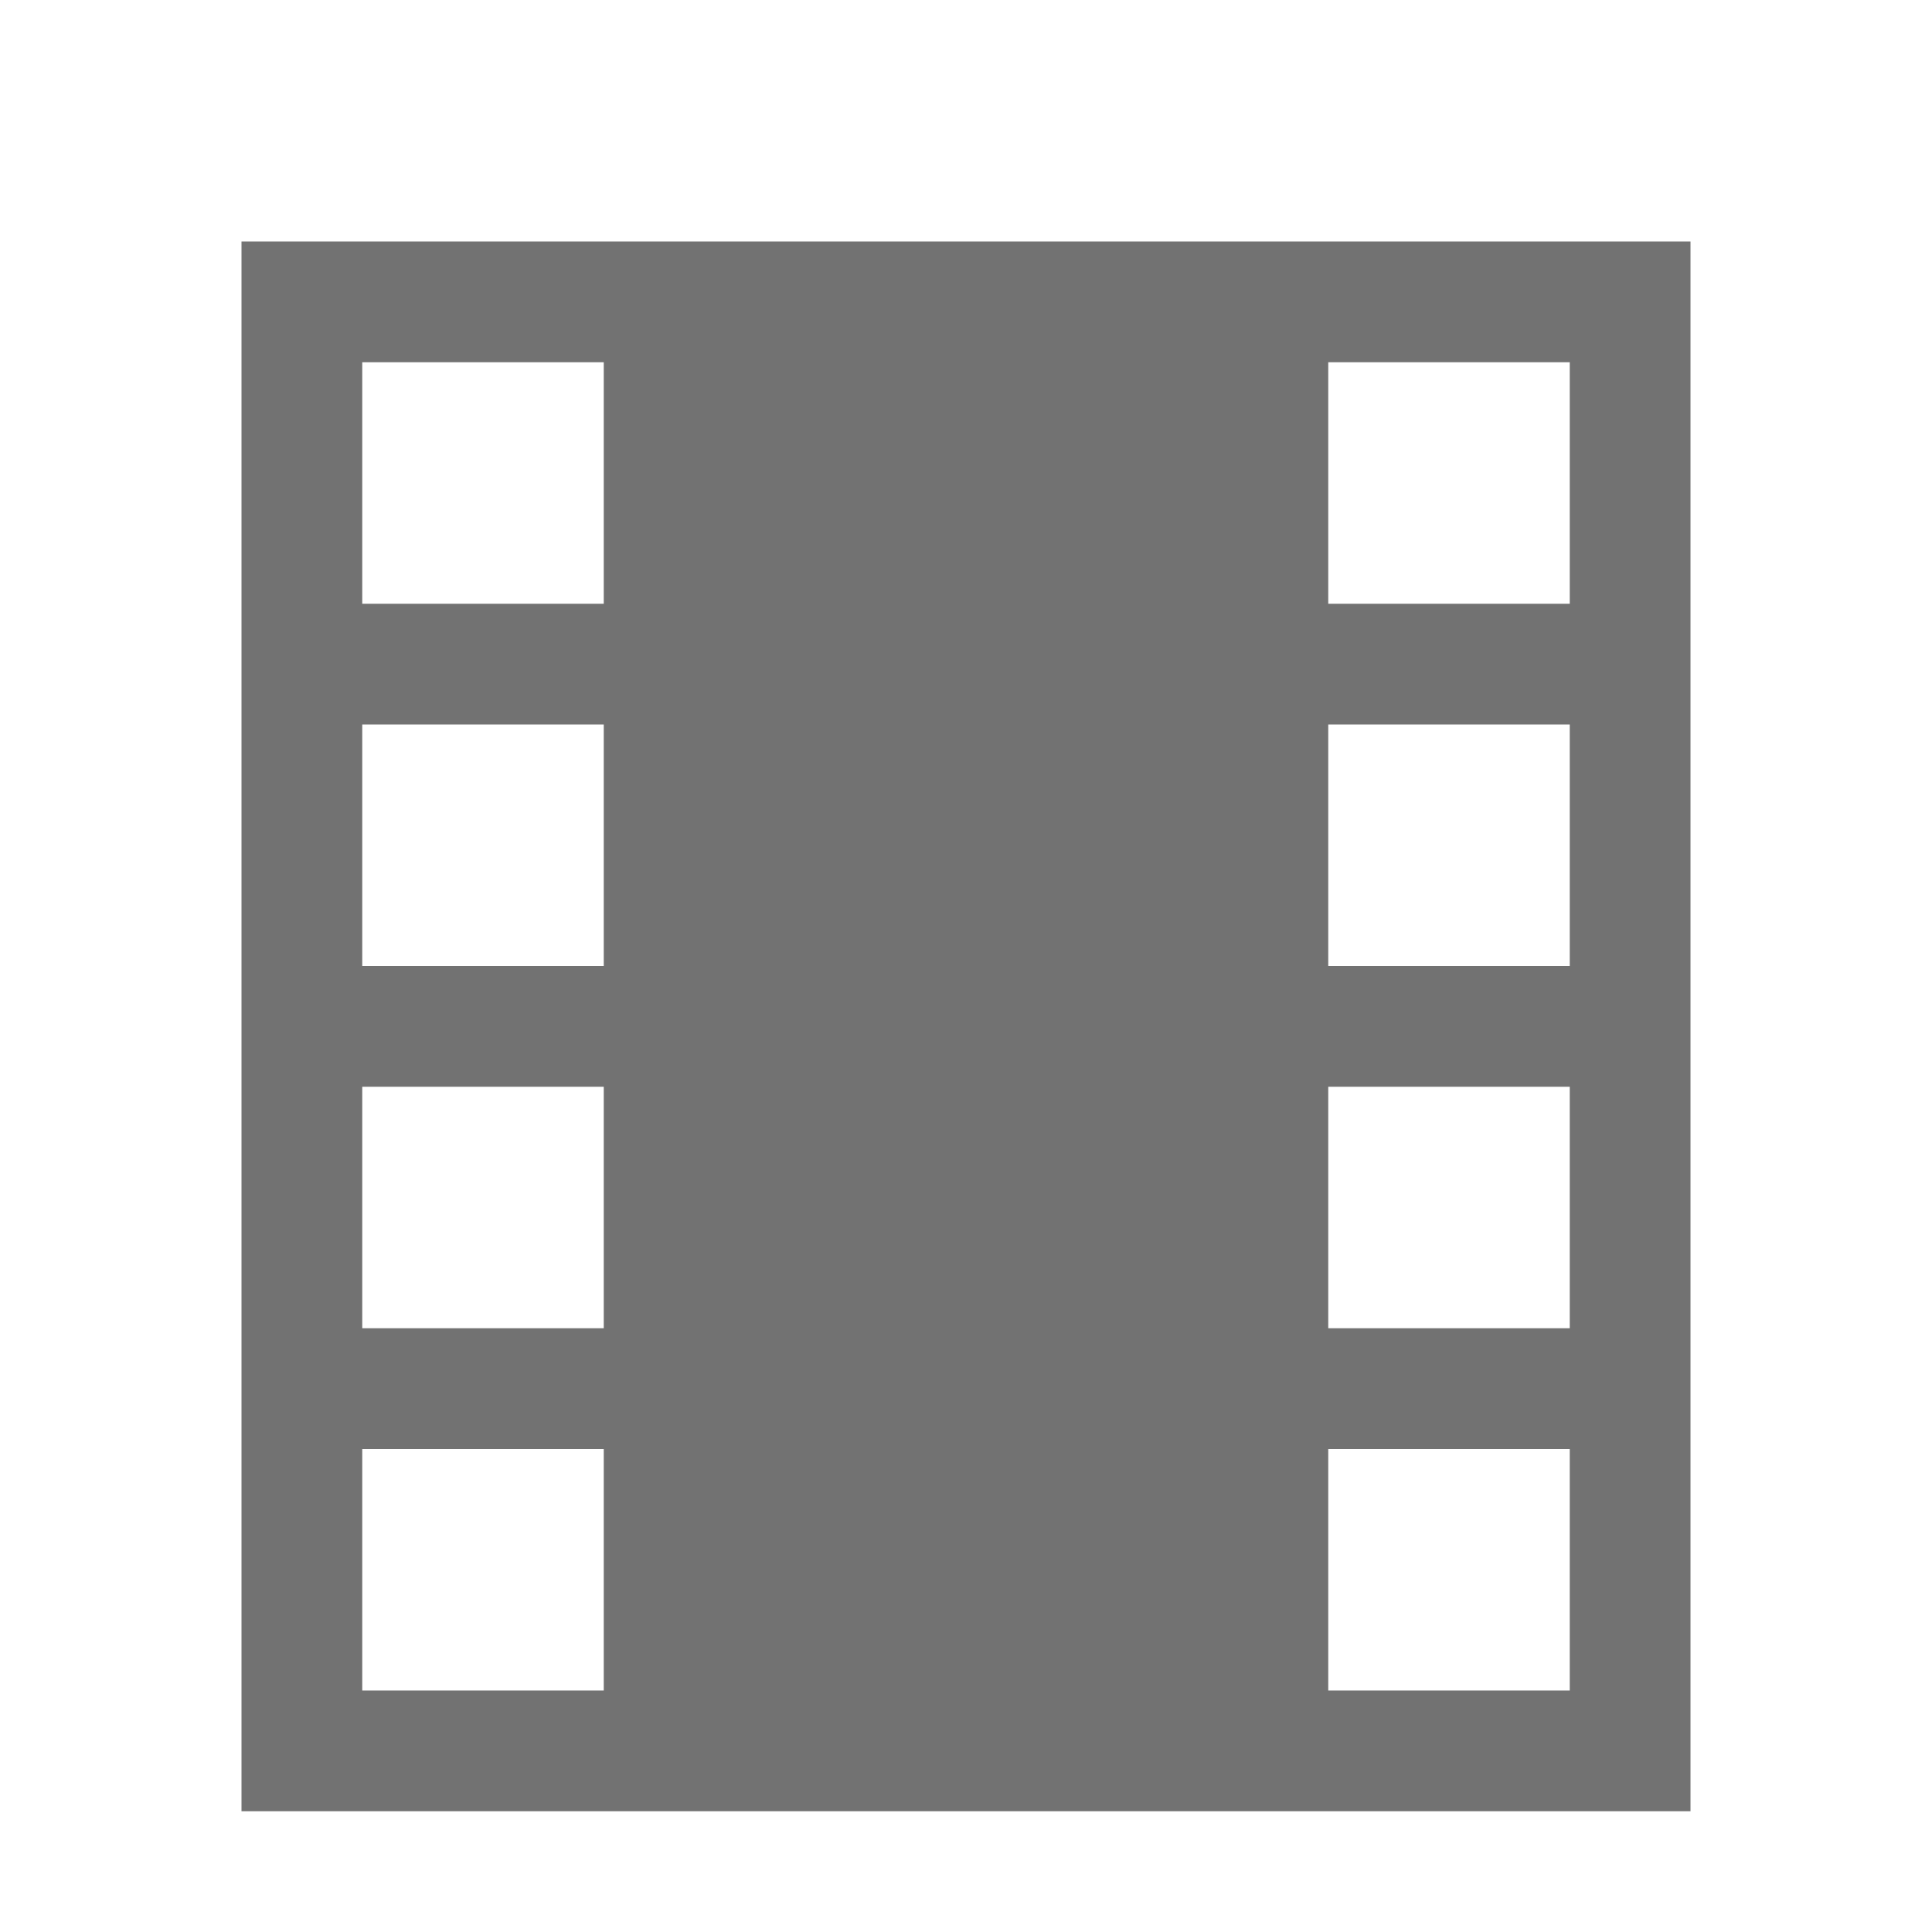 <?xml version="1.0" encoding="UTF-8" standalone="no"?>
<!-- Created with Inkscape (http://www.inkscape.org/) -->

<svg xmlns:dc="http://purl.org/dc/elements/1.1/" xmlns:cc="http://creativecommons.org/ns#" xmlns:rdf="http://www.w3.org/1999/02/22-rdf-syntax-ns#" xmlns:svg="http://www.w3.org/2000/svg" xmlns="http://www.w3.org/2000/svg" xmlns:xlink="http://www.w3.org/1999/xlink" xmlns:sodipodi="http://sodipodi.sourceforge.net/DTD/sodipodi-0.dtd" xmlns:inkscape="http://www.inkscape.org/namespaces/inkscape" width="16px" height="16px" id="svg2593" sodipodi:version="0.32" inkscape:version="0.48.4 r9939" sodipodi:docname="folder-videos.svg" inkscape:output_extension="org.inkscape.output.svg.inkscape" version="1.1" inkscape:export-filename="/home/rafa/.icons/lubuntu box/_press/box guide/folder16.png" inkscape:export-xdpi="90" inkscape:export-ydpi="90">
    <defs id="defs2595">
        <linearGradient inkscape:collect="always" xlink:href="#linearGradient1022-8-8-3-0-06-59-4" id="linearGradient3058-3" gradientUnits="userSpaceOnUse" gradientTransform="matrix(1.344,0,0,1.208,-279.98,-832.208)" x1="213.082" y1="7.881" x2="213.082" y2="21.128" />
        <linearGradient y2="11.024" y1="3.007" x2="0" id="linearGradient1022-8-8-3-0-06-59-4" gradientUnits="userSpaceOnUse">
            <stop id="stop3001-0-9-4-9-02-1" offset="0" />
            <stop id="stop3003-5-6-6-5-70-5" stop-color="#363636" offset="1" />
        </linearGradient>
    </defs>
    <sodipodi:namedview id="base" pagecolor="#ffffff" bordercolor="#666666" borderopacity="1.0" inkscape:pageopacity="0.0" inkscape:pageshadow="2" inkscape:zoom="22.627417" inkscape:cx="14.612519" inkscape:cy="9.9743915" inkscape:current-layer="layer1" showgrid="true" inkscape:grid-bbox="true" inkscape:document-units="px" inkscape:window-width="1280" inkscape:window-height="976" inkscape:window-x="0" inkscape:window-y="24" inkscape:window-maximized="1" inkscape:snap-global="true" inkscape:snap-grids="true" inkscape:snap-to-guides="true">
        <inkscape:grid type="xygrid" id="grid965" />
    </sodipodi:namedview>
    <g id="layer1" inkscape:label="Layer 1" inkscape:groupmode="layer">
        <g transform="translate(-423.999,-176)" id="layer13">
            <g transform="translate(234,-820)" id="g14154" />
        </g>
        <g transform="translate(-430.509,-166.948)" id="layer13-8">
            <g transform="translate(234,-820)" id="g14154-0" />
        </g>
        <path inkscape:connector-curvature="0" id="path3737" style="color:black;fill:url(#linearGradient3058-3);fill-opacity:1;fill-rule:nonzero;stroke:none;stroke-width:1;marker:none;visibility:visible;display:inline;overflow:visible;enable-background:accumulate;opacity:0.7" d="m 3,3 2,0 0,2 -2,0 0,-2 z m 8,0 2,0 0,2 -2,0 0,-2 z m -8,3 2,0 0,2 -2,0 0,-2 z m 8,0 2,0 0,2 -2,0 0,-2 z m -8,3 2,0 0,2 -2,0 0,-2 z m 8,0 2,0 L 13,11 11,11 11,9 z M 3,12 l 2,0 0,2 -2,0 0,-2 z M 11,12 l 2,0 0,2 -2,0 0,-2 z M 2,2 2,15 2.913,15 13.087,15 14,15 14,2 l -0.913,0 -10.173,0 -0.913,0 z" />
    </g>
</svg>
